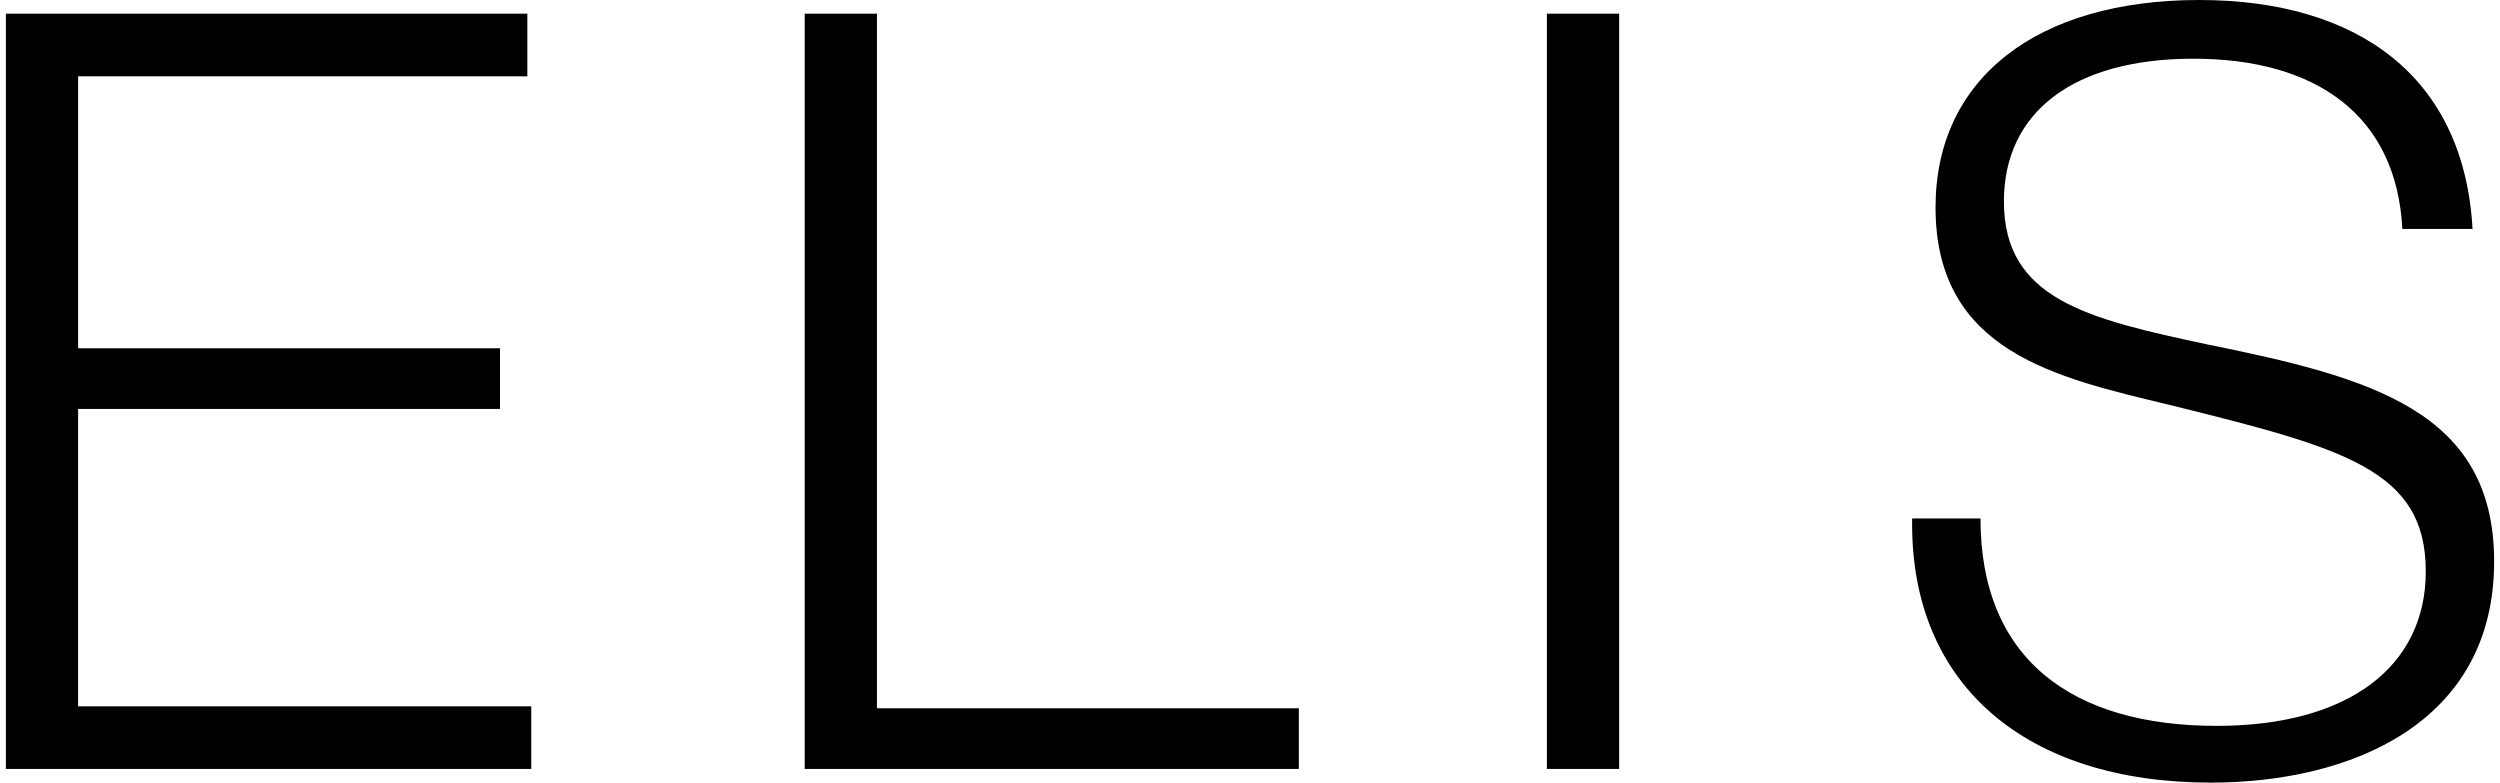 <svg xmlns="http://www.w3.org/2000/svg" width="115" height="36" fill="none"><g fill="#000" clip-path="url(#a)"><path d="M24.258.63H.27v34.74h24.168v-2.88H3.593V18.81H23v-2.79H3.594V3.51h20.664V.63ZM59.746 32.58H40.34V.63h-3.324v34.74h22.73v-2.79ZM74.48.63h-3.324v34.74h3.325V.63ZM113.742 10.62C113.383 3.51 108.441 0 101.164 0c-7.457 0-12.129 3.6-12.129 9.54 0 6.66 5.57 7.83 10.781 9.09 7.996 1.98 11.77 2.97 11.77 7.65 0 4.41-3.594 7.11-9.613 7.11-6.649 0-10.871-3.06-10.871-9.54h-3.145v.27c0 7.38 5.211 11.88 13.746 11.88 6.379 0 13.027-2.7 13.027-10.17 0-6.93-5.66-8.46-13.207-9.99-5.48-1.17-9.343-2.07-9.343-6.57 0-4.14 3.234-6.57 8.715-6.57 5.66 0 9.343 2.61 9.613 7.83h3.234v.09Z"/></g><defs><clipPath id="a"><path fill="#fff" d="M0 0h115v36H0z"/></clipPath></defs></svg>
